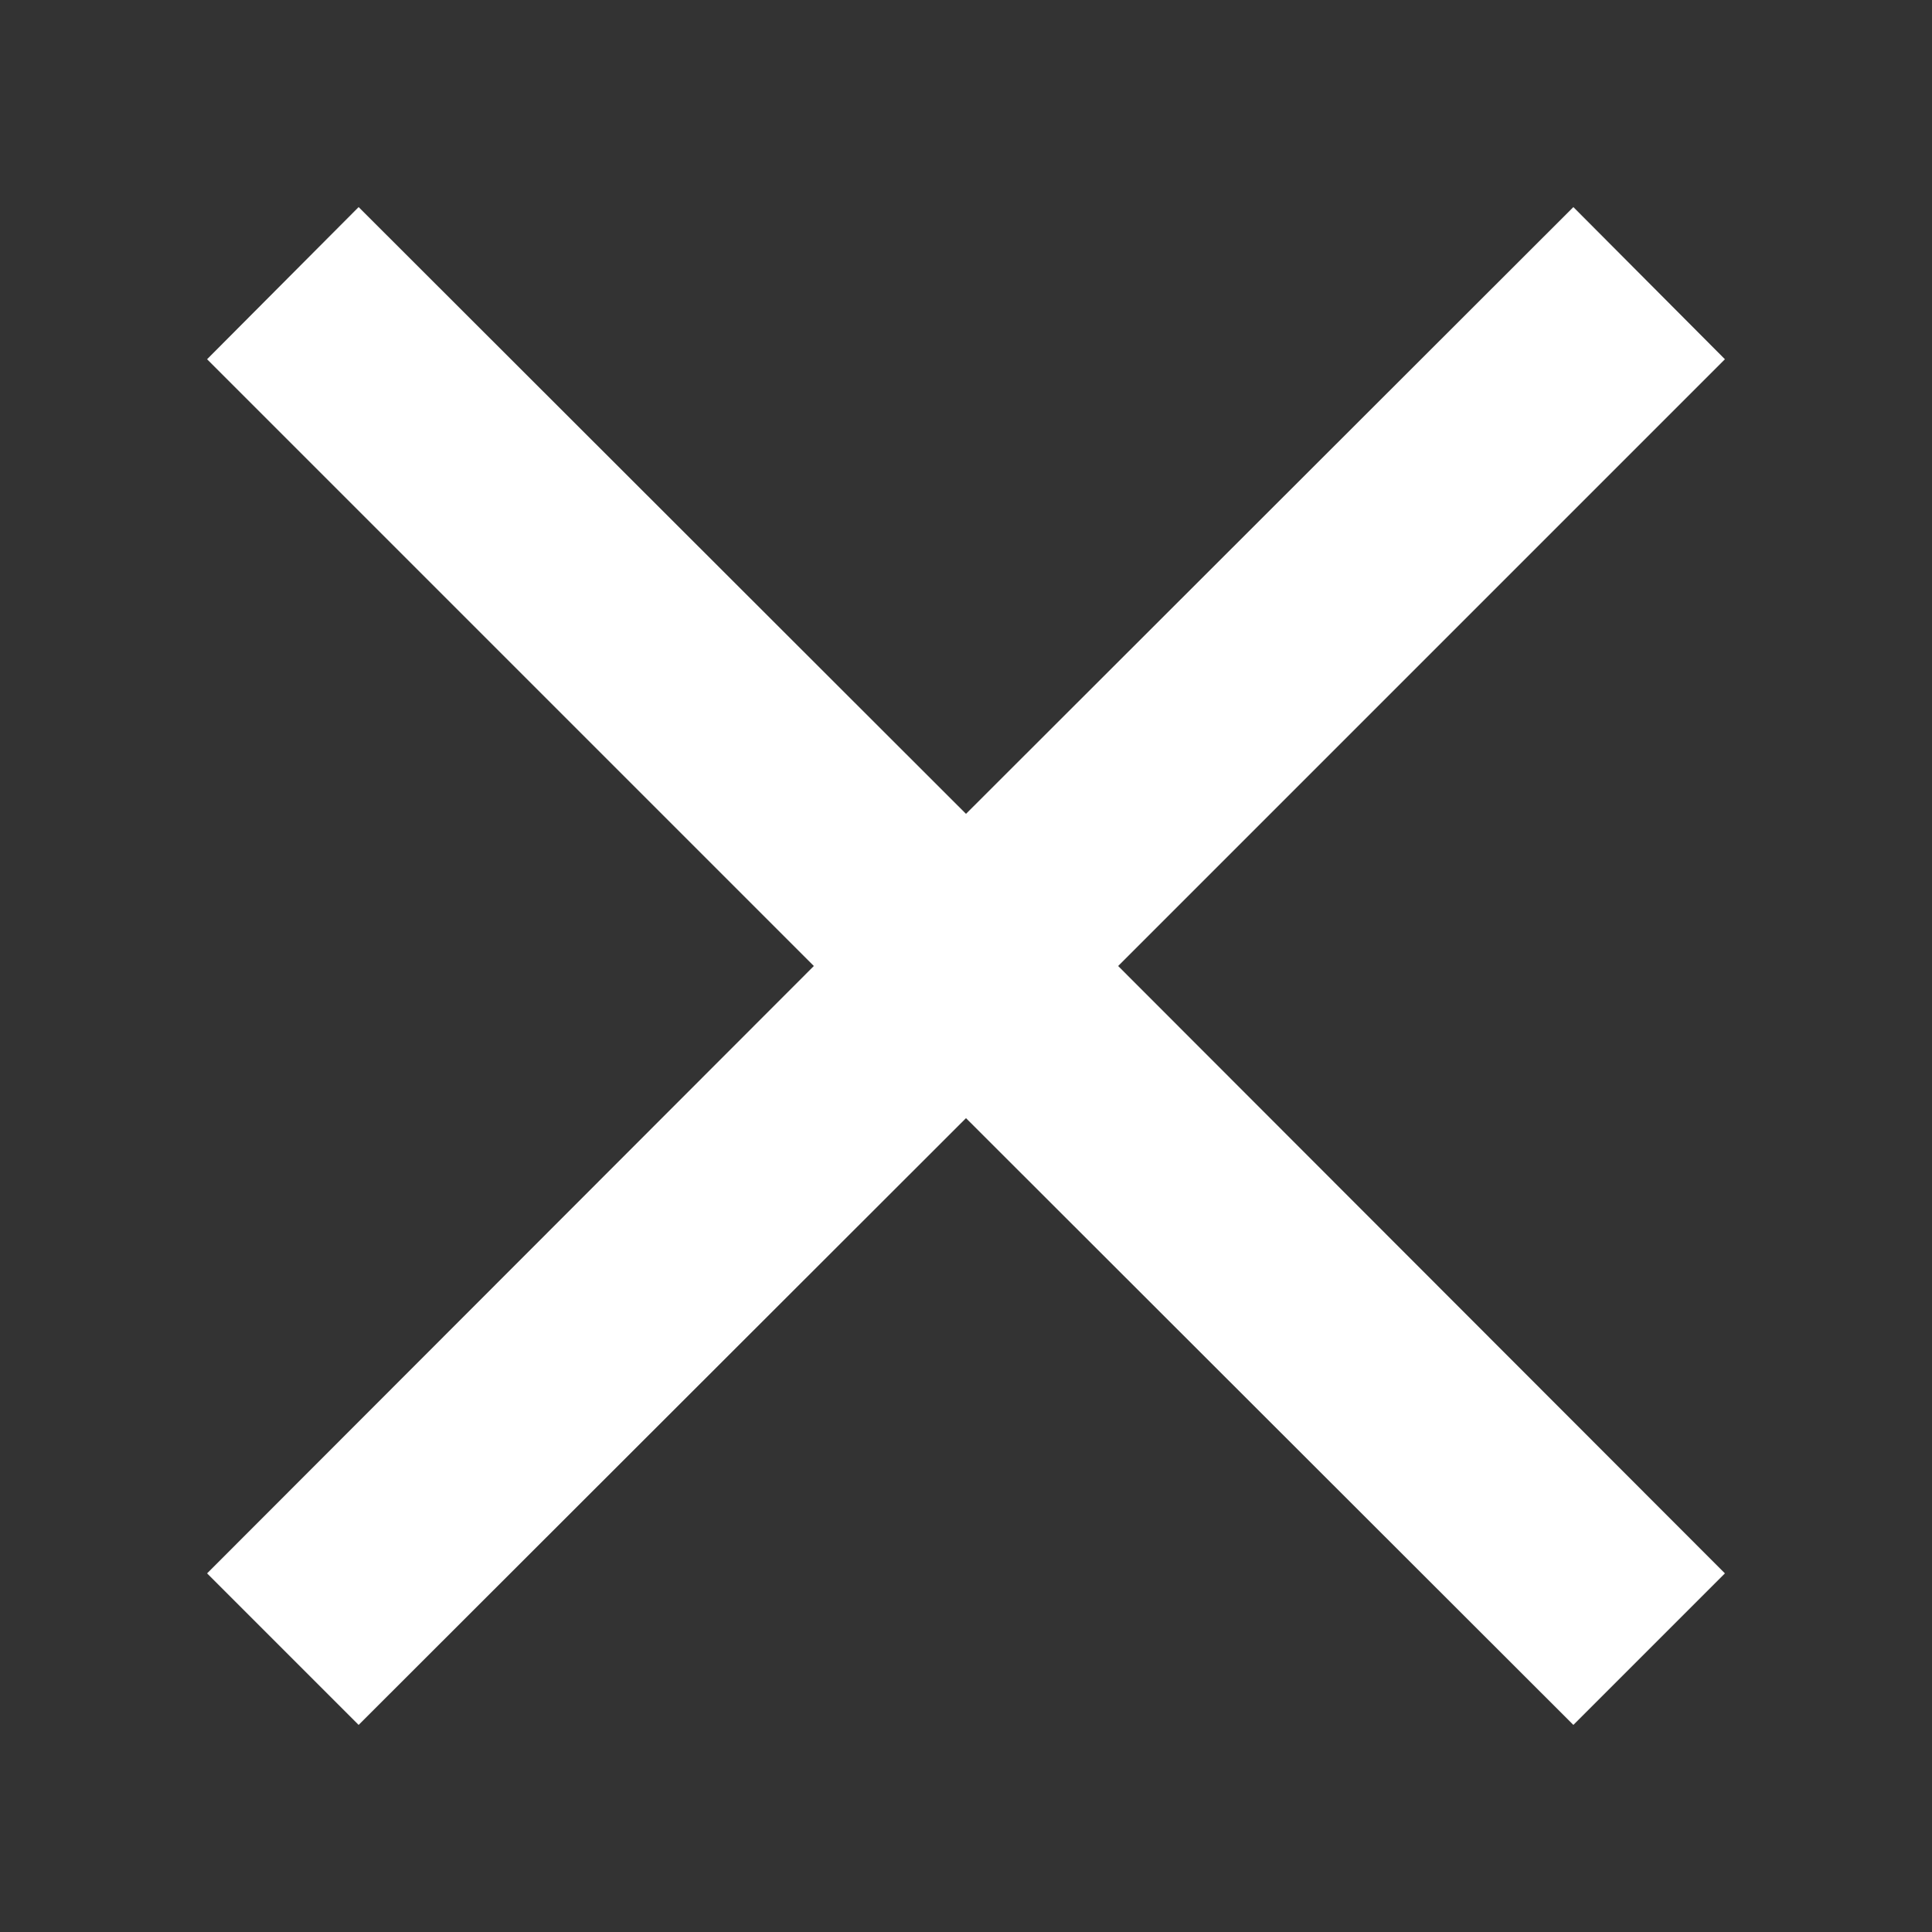 <?xml version="1.0" encoding="UTF-8"?>
<svg id="Page-1" xmlns="http://www.w3.org/2000/svg" version="1.1" viewBox="0 0 32 32">
  <rect x="0" y="0" width="32" height="32" fill="#333333" stroke="none"/>
  <!-- Generator: Adobe Illustrator 30.1.0, SVG Export Plug-In . SVG Version: 2.1.1 Build 136)  -->
  <defs>
    <style>
      .st0 {
        fill: #fff;
        fill-rule: evenodd;
      }
    </style>
  </defs>
  <polygon class="st0" points="28.57 5.95 26.06 3.43 16 13.48 5.94 3.43 3.43 5.95 13.48 16 3.43 26.06 5.94 28.57 16 18.52 26.06 28.57 28.57 26.06 18.52 16 28.57 5.95"/>
</svg>